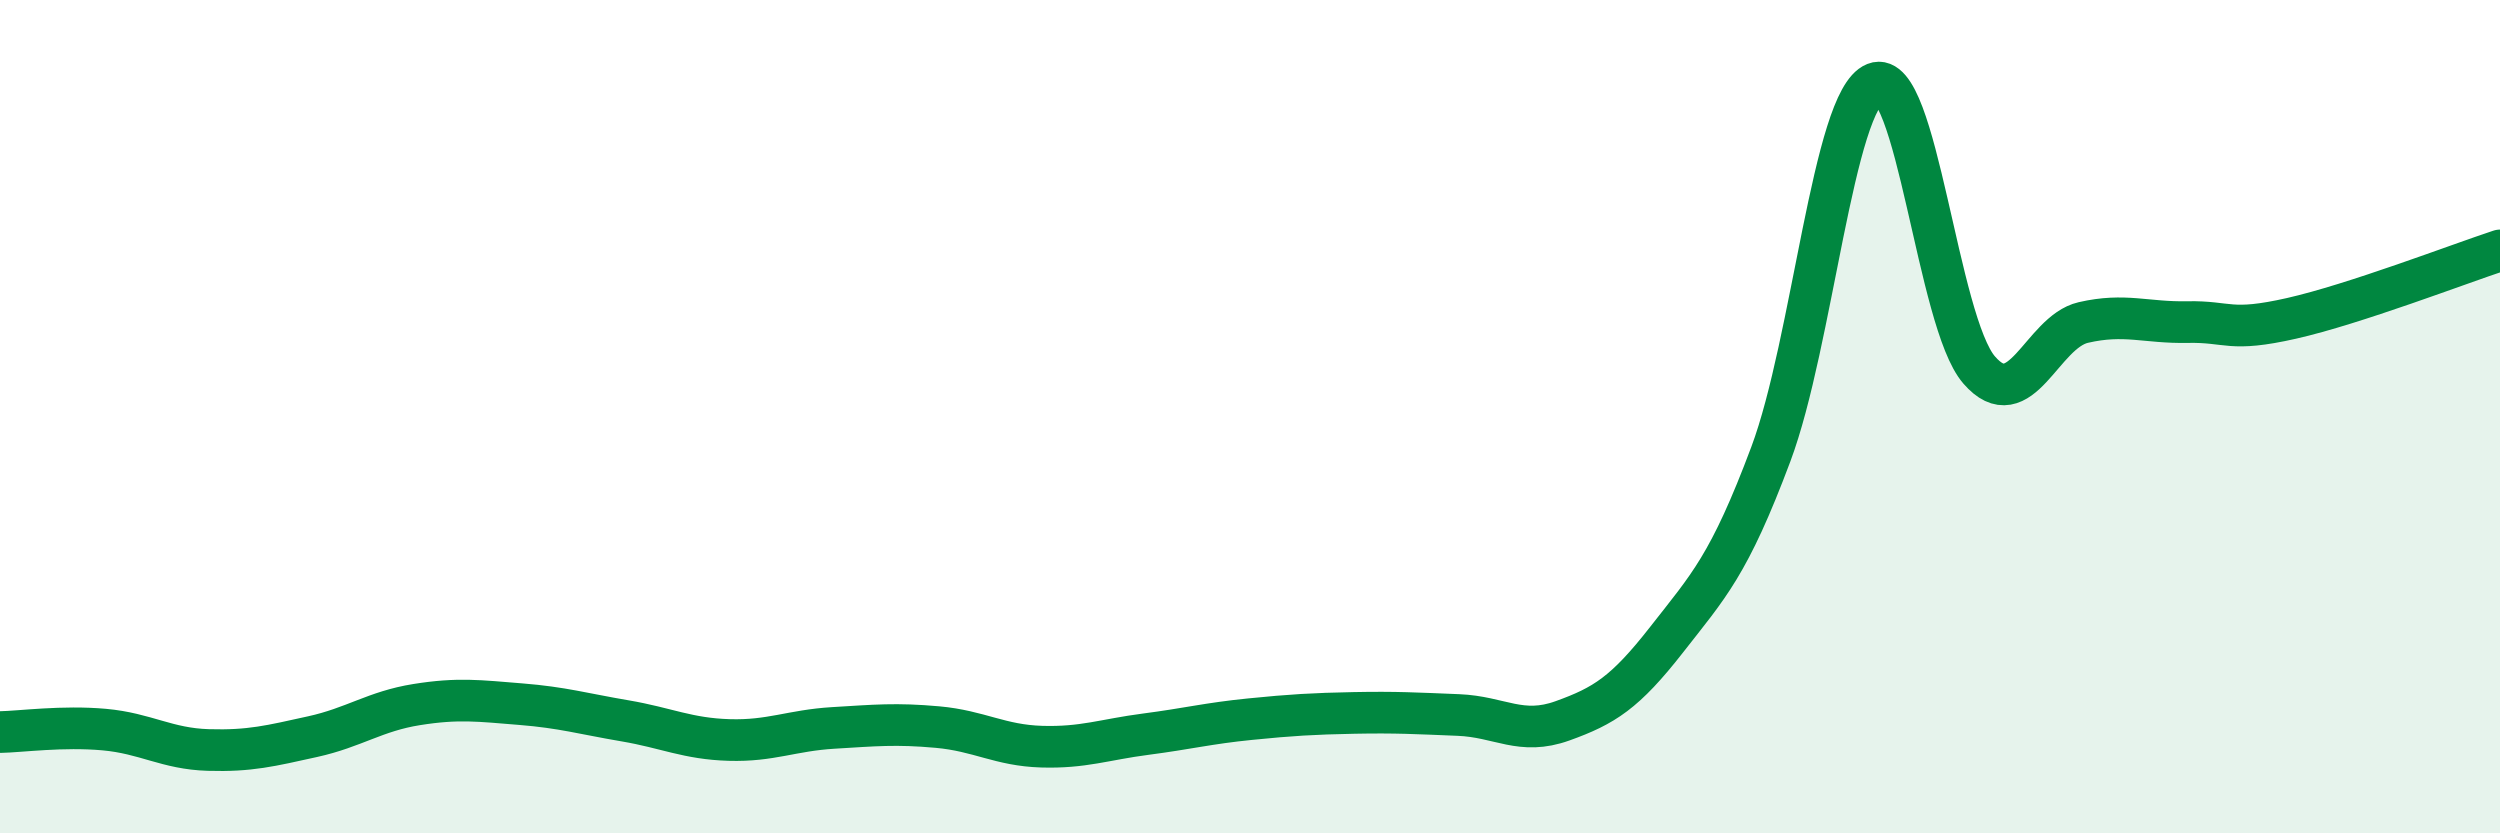 
    <svg width="60" height="20" viewBox="0 0 60 20" xmlns="http://www.w3.org/2000/svg">
      <path
        d="M 0,17.57 C 0.5,17.56 1.5,17.42 2.5,17.51 C 3.5,17.6 4,17.97 5,18 C 6,18.03 6.5,17.9 7.5,17.68 C 8.5,17.46 9,17.07 10,16.91 C 11,16.75 11.5,16.82 12.5,16.9 C 13.5,16.98 14,17.13 15,17.3 C 16,17.47 16.5,17.73 17.5,17.76 C 18.5,17.79 19,17.53 20,17.47 C 21,17.41 21.5,17.36 22.5,17.45 C 23.5,17.54 24,17.89 25,17.92 C 26,17.95 26.5,17.75 27.5,17.62 C 28.5,17.49 29,17.36 30,17.26 C 31,17.16 31.5,17.13 32.5,17.11 C 33.5,17.09 34,17.12 35,17.16 C 36,17.2 36.5,17.66 37.5,17.3 C 38.5,16.94 39,16.63 40,15.35 C 41,14.07 41.5,13.57 42.5,10.9 C 43.5,8.23 44,2.4 45,2 C 46,1.6 46.5,7.73 47.5,8.88 C 48.5,10.03 49,7.97 50,7.74 C 51,7.51 51.5,7.75 52.5,7.73 C 53.5,7.71 53.5,7.98 55,7.64 C 56.5,7.3 59,6.34 60,6.01L60 20L0 20Z"
        fill="#008740"
        opacity="0.1"
        stroke-linecap="round"
        stroke-linejoin="round"
      />
      <path
        d="M 0,17.57 C 0.5,17.56 1.5,17.42 2.5,17.51 C 3.5,17.6 4,17.97 5,18 C 6,18.03 6.5,17.9 7.5,17.68 C 8.5,17.46 9,17.07 10,16.91 C 11,16.75 11.5,16.82 12.5,16.9 C 13.5,16.98 14,17.13 15,17.3 C 16,17.47 16.5,17.73 17.5,17.76 C 18.5,17.79 19,17.53 20,17.47 C 21,17.41 21.5,17.36 22.5,17.45 C 23.5,17.54 24,17.89 25,17.92 C 26,17.95 26.5,17.75 27.5,17.62 C 28.5,17.49 29,17.36 30,17.26 C 31,17.16 31.5,17.13 32.5,17.11 C 33.5,17.09 34,17.12 35,17.16 C 36,17.2 36.5,17.66 37.5,17.3 C 38.5,16.94 39,16.63 40,15.35 C 41,14.07 41.5,13.57 42.5,10.9 C 43.5,8.23 44,2.4 45,2 C 46,1.6 46.5,7.73 47.5,8.88 C 48.5,10.03 49,7.97 50,7.74 C 51,7.51 51.5,7.75 52.5,7.73 C 53.5,7.71 53.5,7.98 55,7.64 C 56.5,7.3 59,6.34 60,6.01"
        stroke="#008740"
        stroke-width="1"
        fill="none"
        stroke-linecap="round"
        stroke-linejoin="round"
      />
    </svg>
  